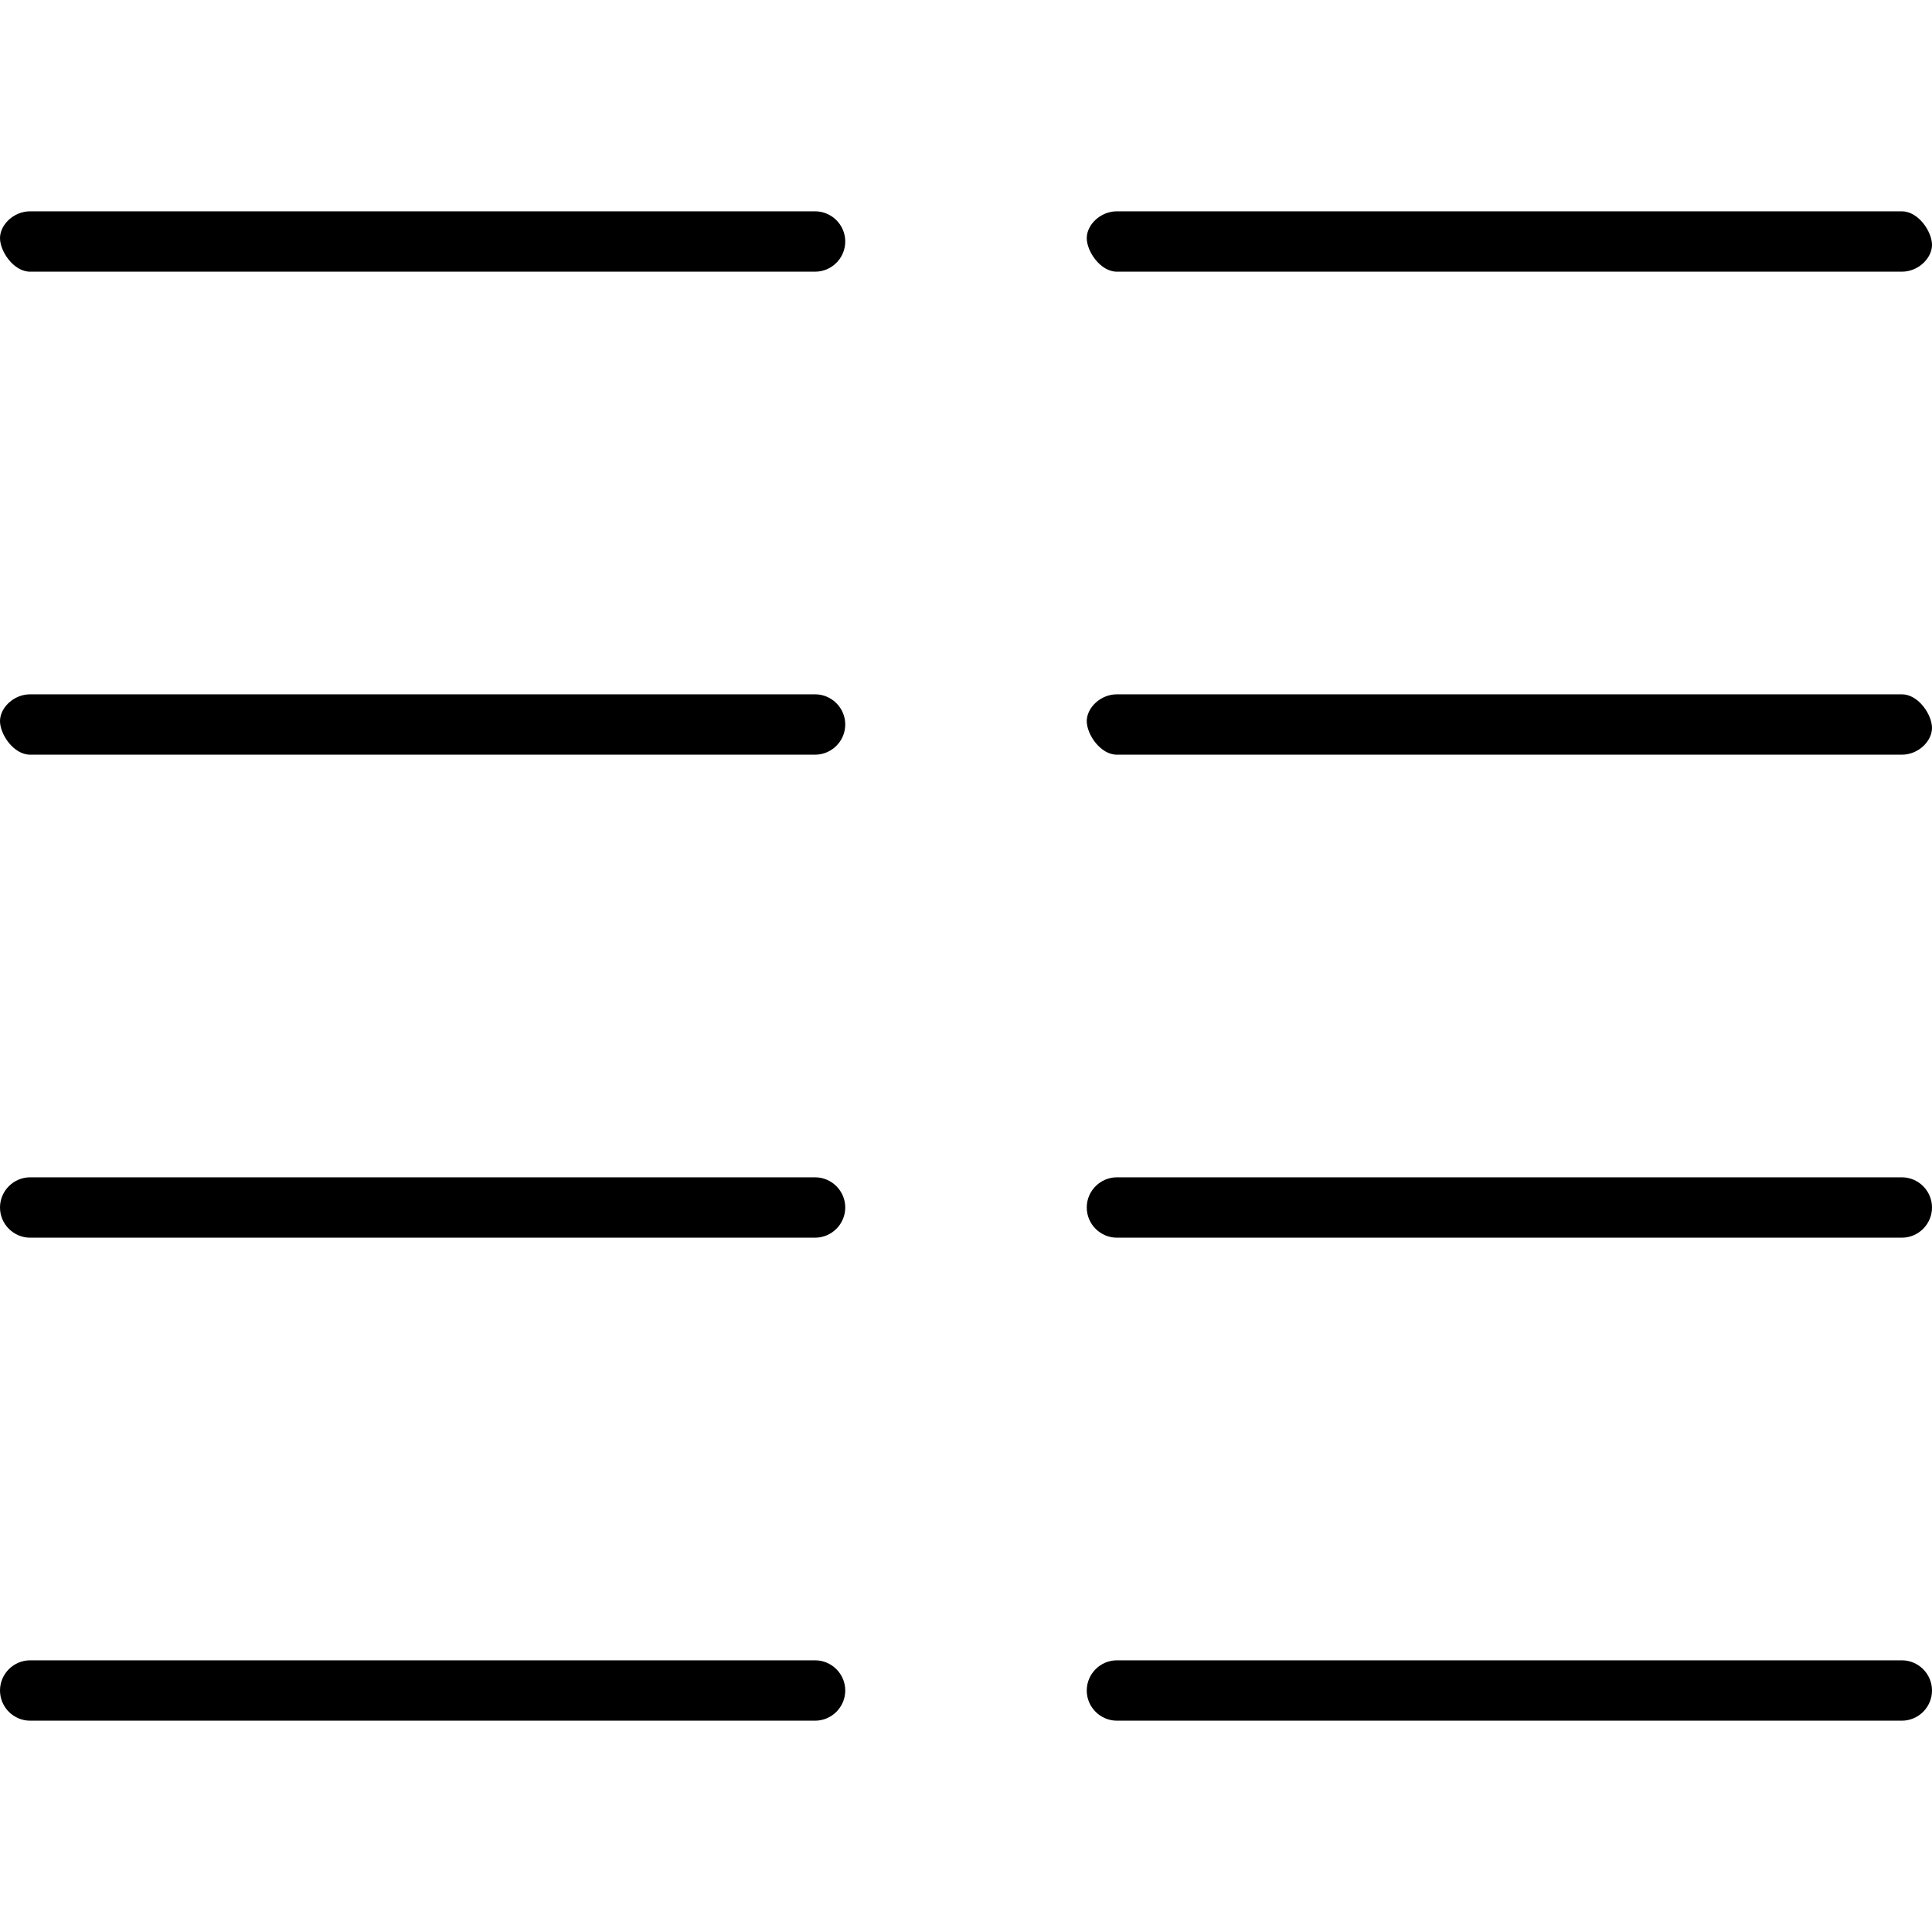 <svg xmlns="http://www.w3.org/2000/svg" viewBox="0 0 512 512"><!--! Font Awesome Pro 6.0.0-alpha3 by @fontawesome - https://fontawesome.com License - https://fontawesome.com/license (Commercial License) --><path d="M216 56h-208C3.594 56 0 59.59 0 63.1S3.594 72 8 72h208C220.4 72 224 68.41 224 64S220.4 56 216 56zM216 184h-208C3.594 184 0 187.6 0 191.1S3.594 200 8 200h208C220.4 200 224 196.4 224 192S220.4 184 216 184zM216 312h-208C3.594 312 0 315.6 0 320s3.594 8 8 8h208C220.4 328 224 324.4 224 320S220.4 312 216 312zM216 440h-208C3.594 440 0 443.6 0 448s3.594 8 8 8h208C220.4 456 224 452.4 224 448S220.4 440 216 440zM296 72h208c4.406 0 8-3.594 8-7.1S508.4 56 504 56h-208C291.6 56 288 59.59 288 63.1S291.6 72 296 72zM504 184h-208C291.6 184 288 187.6 288 191.1S291.6 200 296 200h208c4.406 0 8-3.594 8-7.1S508.4 184 504 184zM504 312h-208C291.6 312 288 315.6 288 320s3.594 8 8 8h208c4.406 0 8-3.594 8-8S508.4 312 504 312zM504 440h-208C291.6 440 288 443.6 288 448s3.594 8 8 8h208c4.406 0 8-3.594 8-8S508.4 440 504 440z"/></svg>